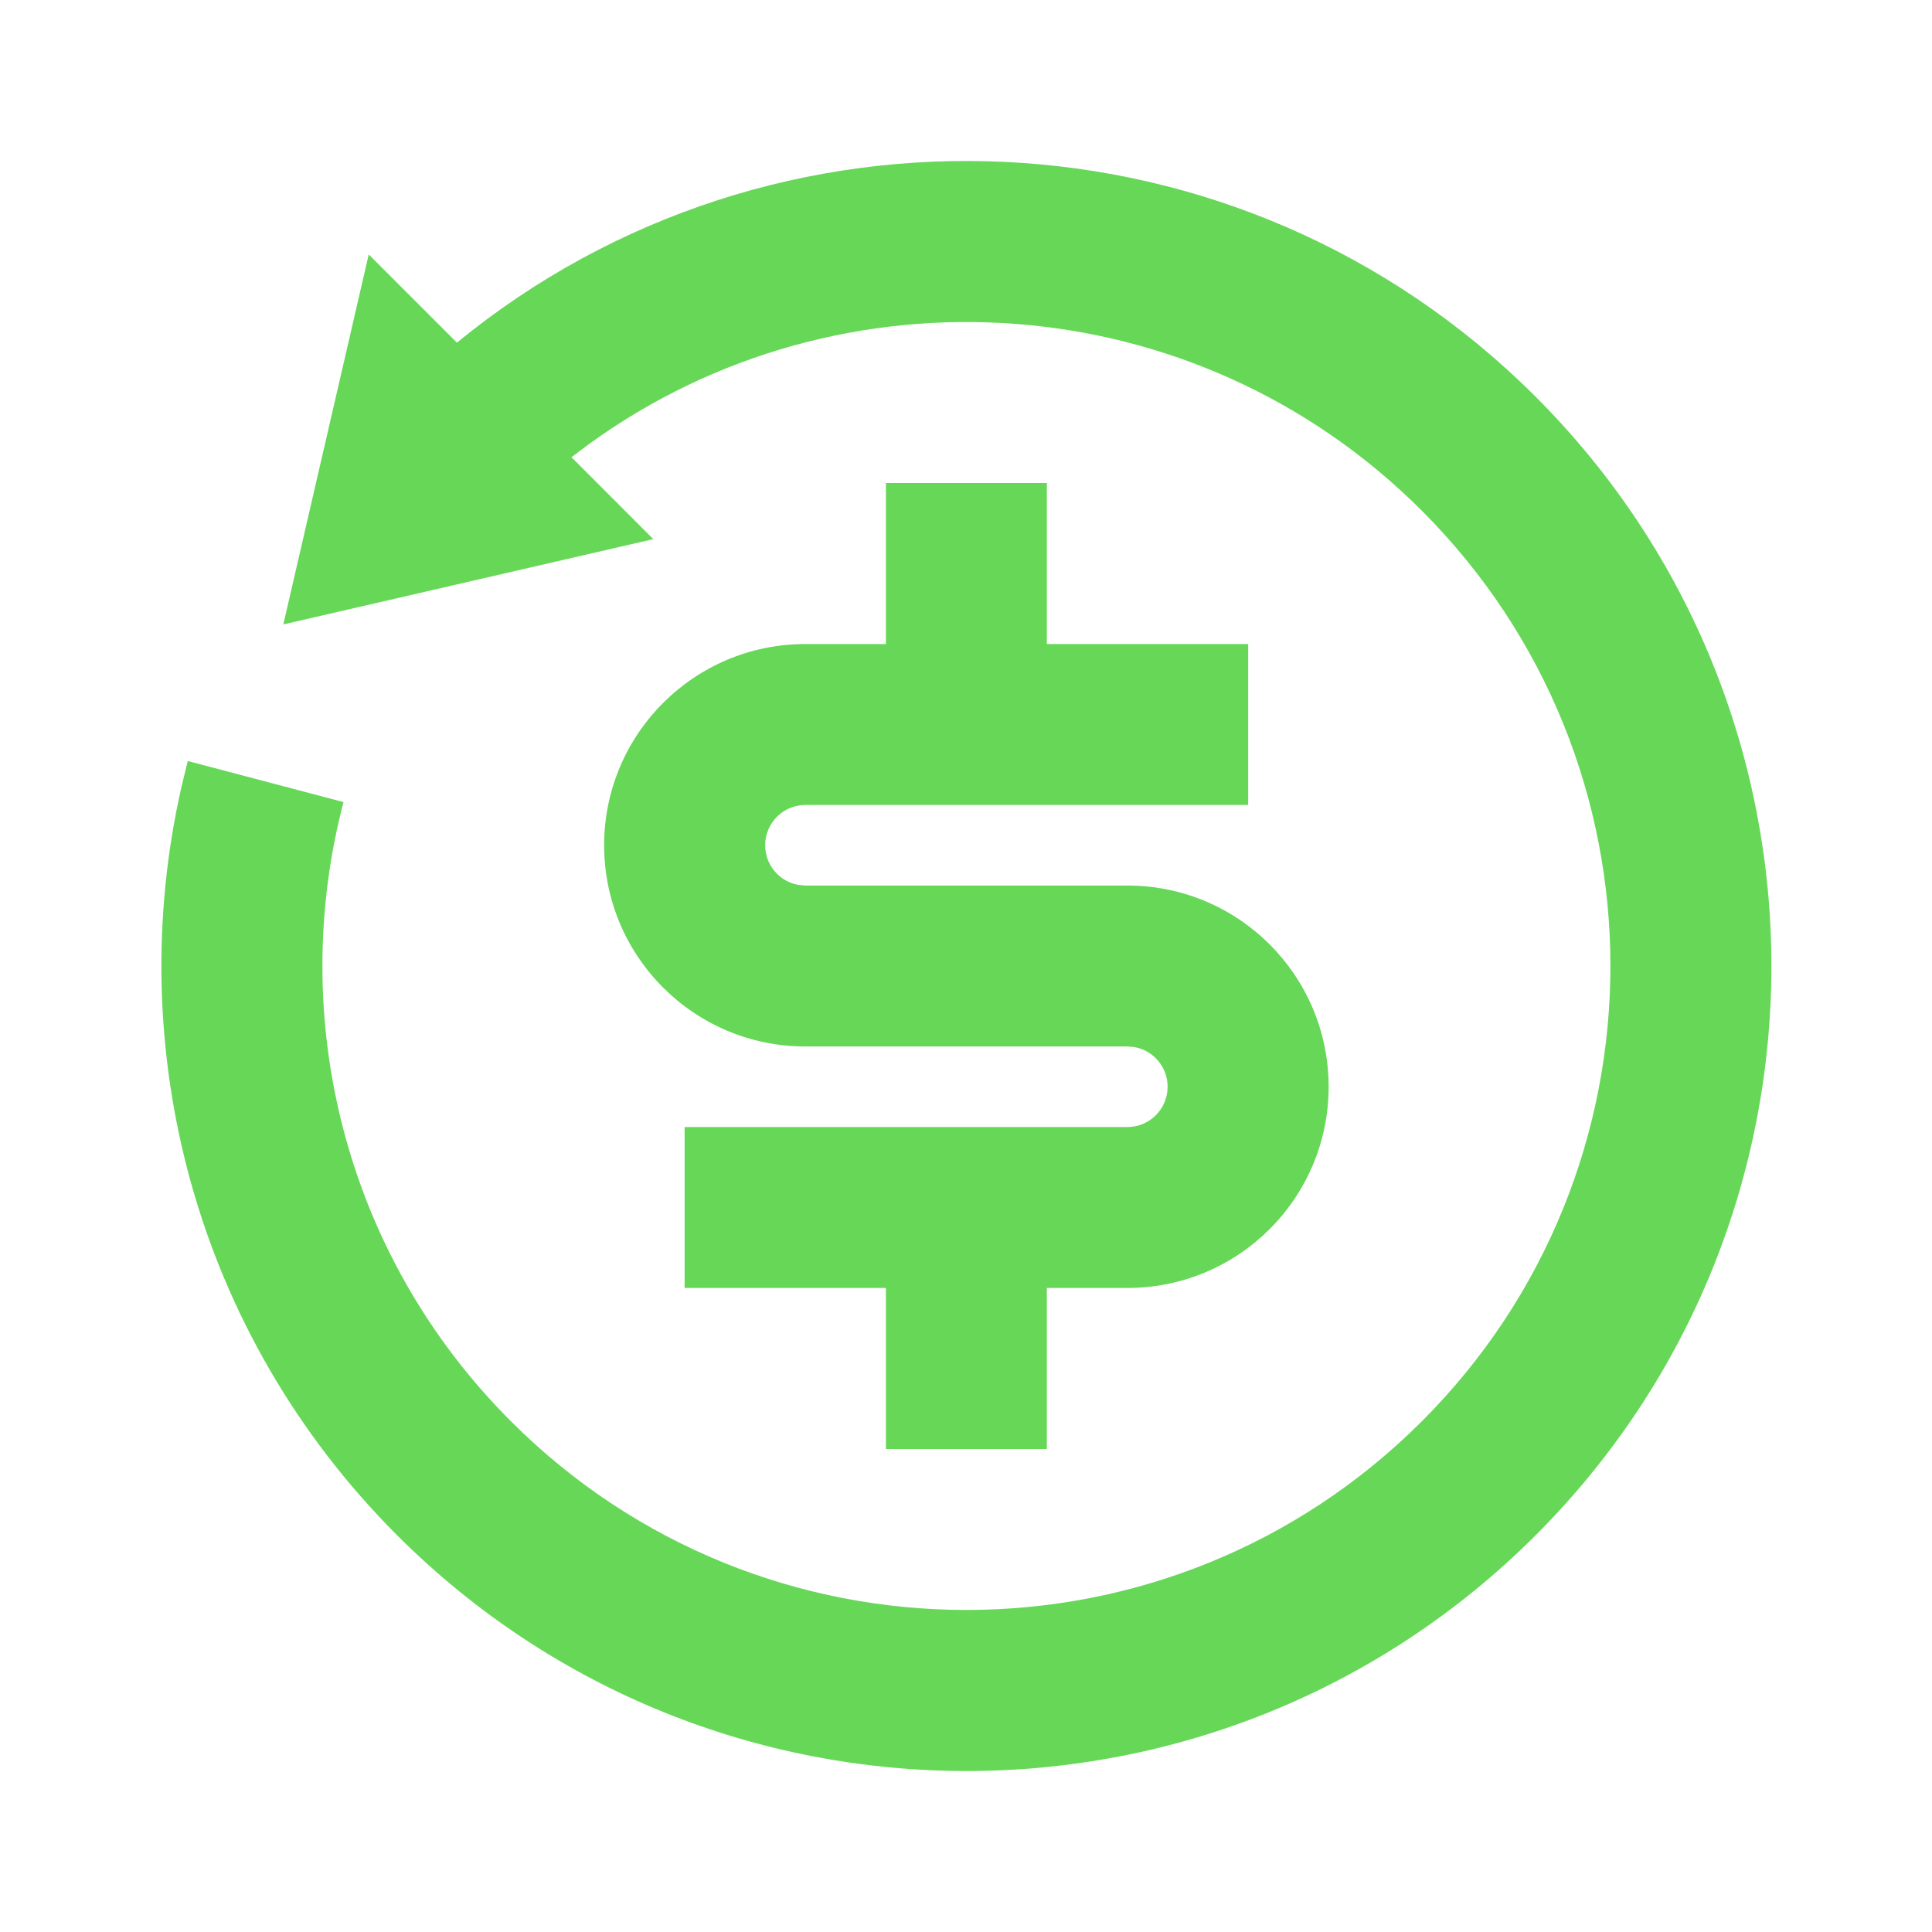 <svg xmlns="http://www.w3.org/2000/svg" width="20" height="20" viewBox="0 0 20 20" fill="none"><path d="M4.73 3.547C8.003 0.865 12.841 1.052 15.897 4.107C19.151 7.362 19.151 12.638 15.897 15.893C12.642 19.147 7.366 19.147 4.111 15.893C2.008 13.789 1.264 10.84 1.88 8.139L1.944 7.878L3.556 8.303C2.975 10.519 3.553 12.977 5.29 14.714C7.893 17.317 12.114 17.317 14.718 14.714C17.322 12.111 17.322 7.889 14.718 5.286C12.37 2.938 8.706 2.708 6.1 4.595L5.916 4.733L6.763 5.581L2.933 6.464L3.817 2.634L4.73 3.547ZM10.837 5V6.667H12.921V8.333H8.337C8.107 8.333 7.921 8.52 7.921 8.75C7.921 8.955 8.068 9.125 8.262 9.16L8.337 9.167H11.671C12.821 9.167 13.754 10.099 13.754 11.25C13.754 12.401 12.821 13.333 11.671 13.333H10.837V15H9.171V13.333H7.087V11.667H11.671C11.901 11.667 12.087 11.48 12.087 11.25C12.087 11.045 11.94 10.875 11.746 10.84L11.671 10.833H8.337C7.187 10.833 6.254 9.901 6.254 8.75C6.254 7.599 7.187 6.667 8.337 6.667H9.171V5H10.837Z" fill="#67D758"></path></svg>